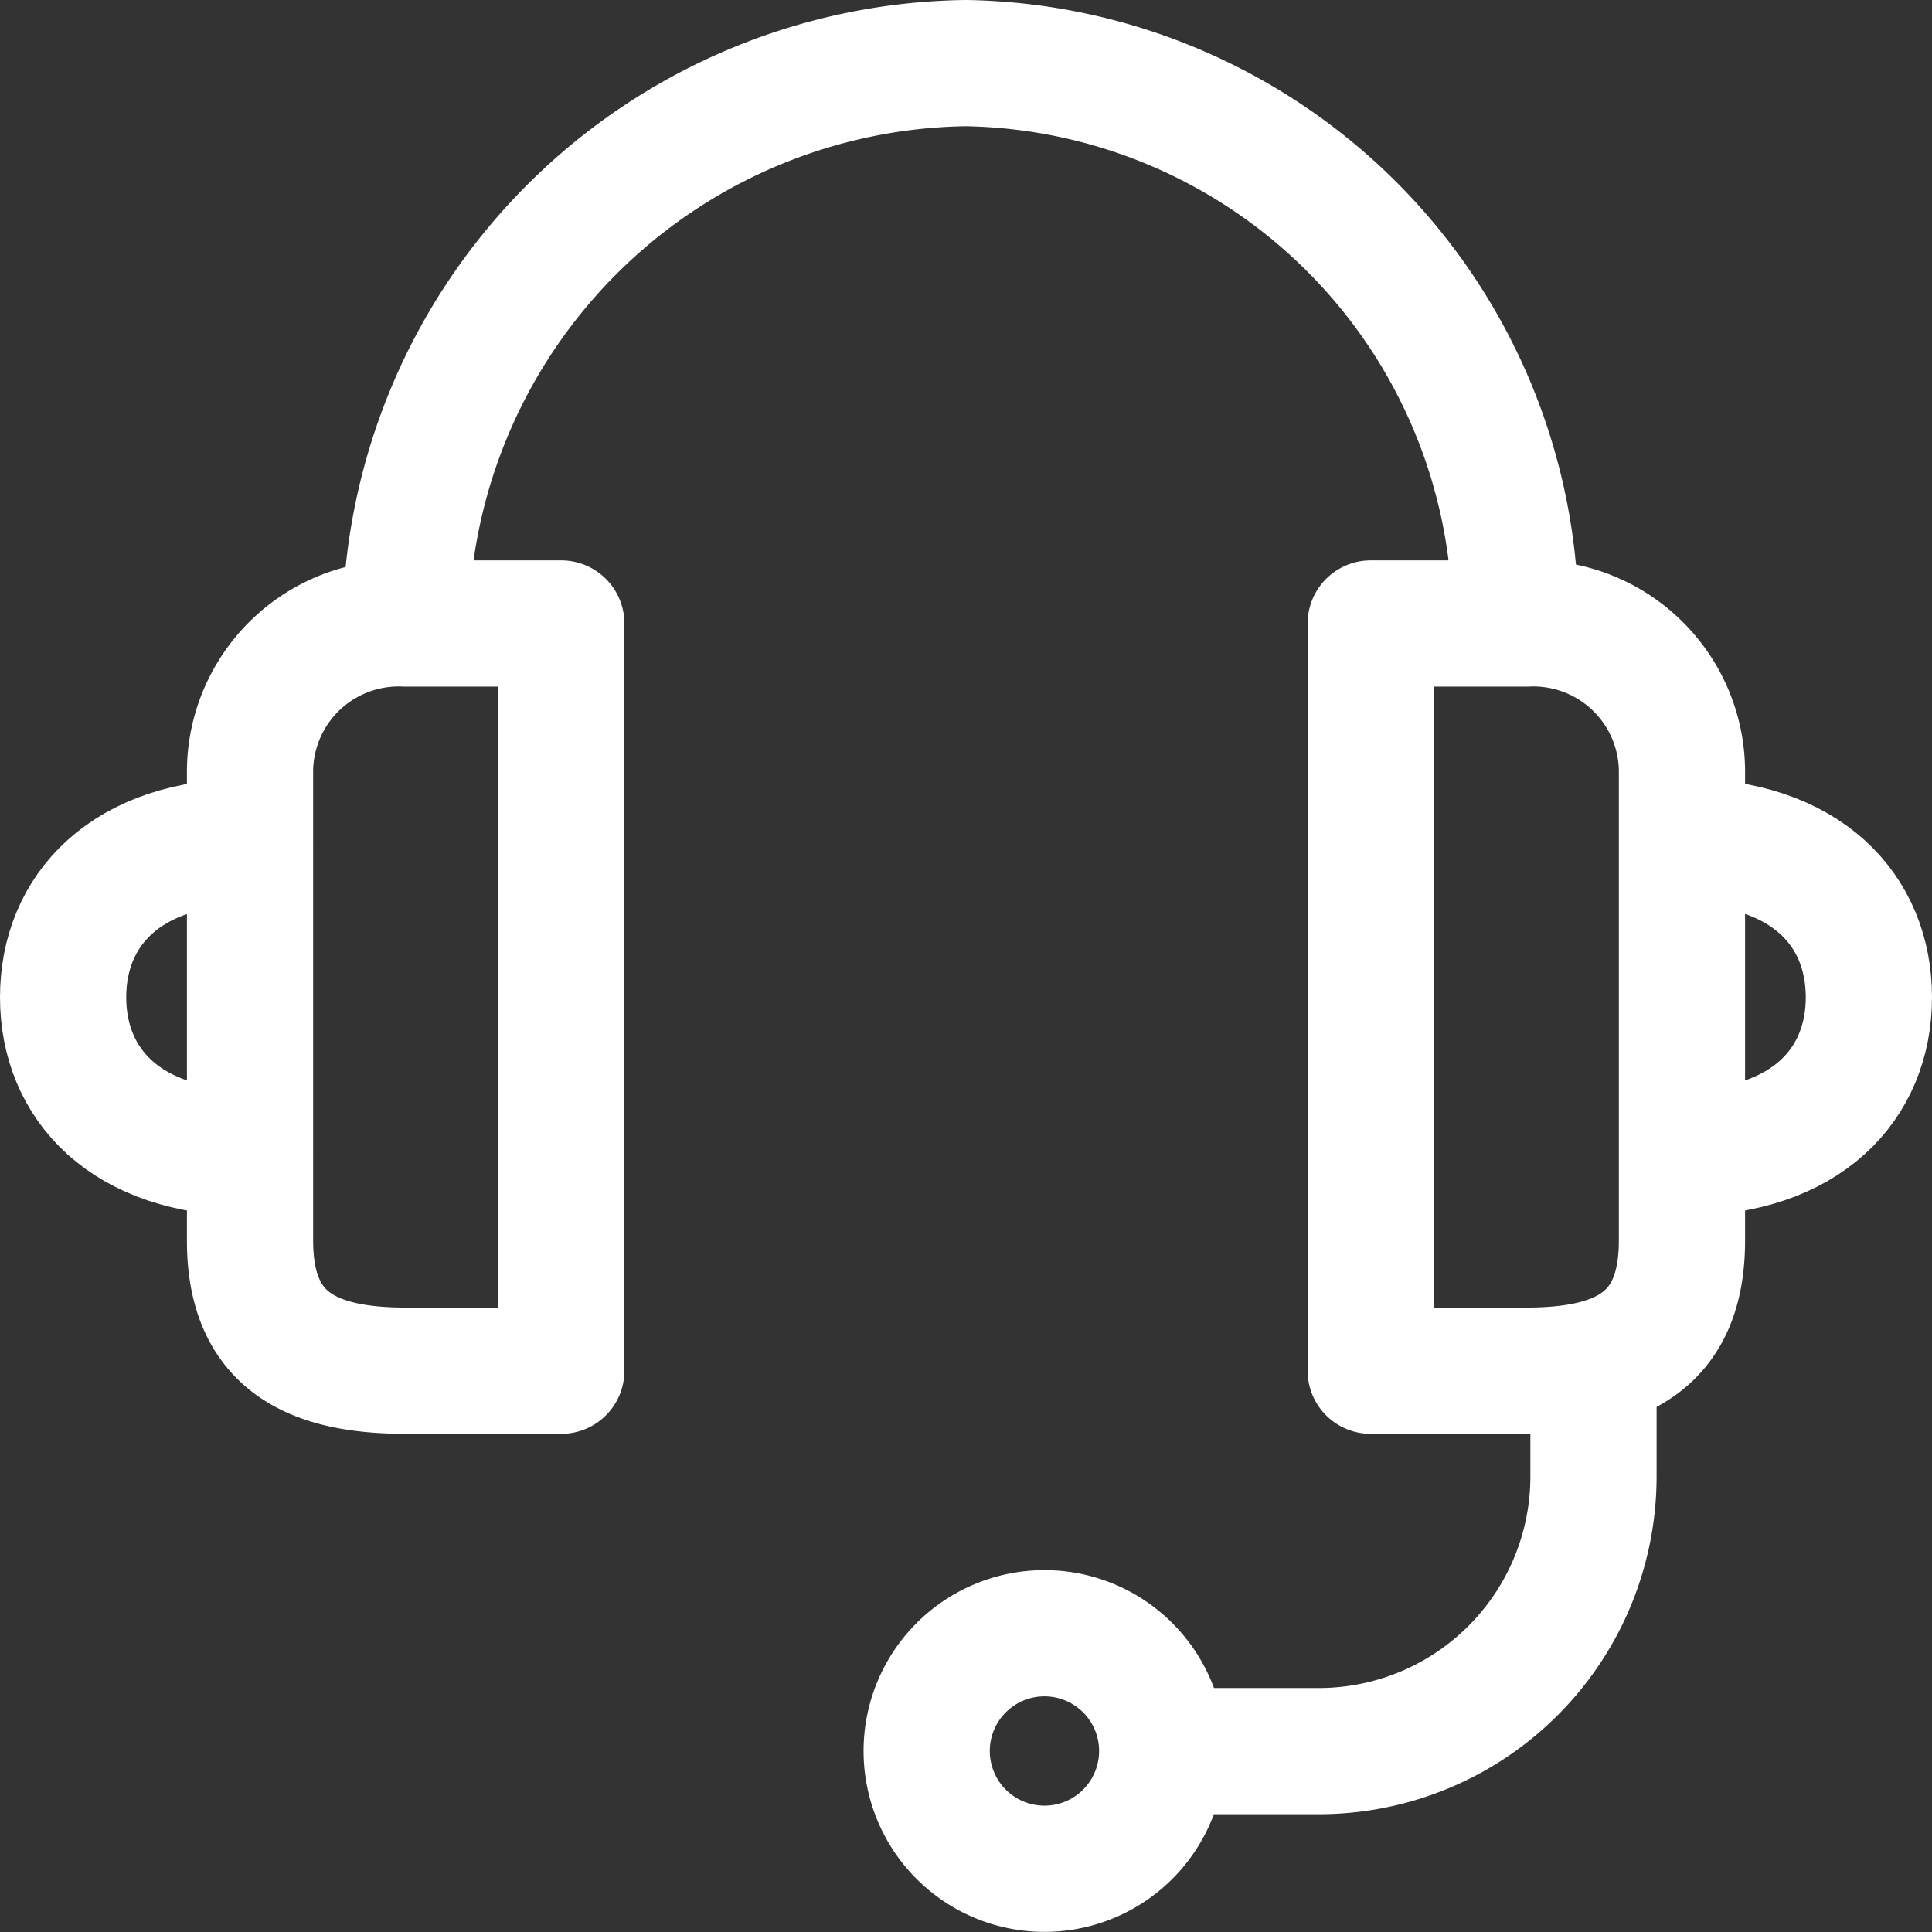 <svg xmlns="http://www.w3.org/2000/svg" width="15.307" height="15.307" viewBox="0 0 15.307 15.307" data-v-7e6e040b=""><rect x="0" y="0" width="15.307" height="15.307" fill="#333333" stroke="none"/><g transform="translate(0.5 0.5)"><path d="M515.3,5027.842h1.244a2.177,2.177,0,0,0,2.177-2.178v-.893" transform="translate(-506.596 -5014.468)" fill="none" stroke="#fff" stroke-linejoin="round" stroke-width="1"></path> <path d="M509.605,5034.368a.933.933,0,1,1-.933-.933A.933.933,0,0,1,509.605,5034.368Z" transform="translate(-500.897 -5020.995)" fill="none" stroke="#fff" stroke-linecap="round" stroke-linejoin="round" stroke-width="1"></path> <path d="M532,5010.467c.987,0,1.48-.547,1.48-1.233S532.987,5008,532,5008" transform="translate(-519.173 -5001.833)" fill="none" stroke="#fff" stroke-linecap="round" stroke-linejoin="round" stroke-width="1"></path> <path d="M481.48,5010.467c-.987,0-1.48-.547-1.48-1.233s.493-1.233,1.48-1.233" transform="translate(-480 -5001.833)" fill="none" stroke="#fff" stroke-linecap="round" stroke-linejoin="round" stroke-width="1"></path> <path d="M522,5006.92h1.233c.761,0,1.233-.247,1.233-1.03v-3.732a1.178,1.178,0,0,0-1.233-1.158H522Z" transform="translate(-511.64 -4996.56)" fill="none" stroke="#fff" stroke-linecap="round" stroke-linejoin="round" stroke-width="1"></path> <path d="M488.467,5006.92h-1.233c-.761,0-1.233-.247-1.233-1.03v-3.732a1.178,1.178,0,0,1,1.233-1.158h1.233Z" transform="translate(-484.52 -4996.56)" fill="none" stroke="#fff" stroke-linecap="round" stroke-linejoin="round" stroke-width="1"></path> <path d="M491,4987.44a4.5,4.5,0,0,1,4.44-4.44,4.428,4.428,0,0,1,4.354,4.44" transform="translate(-488.287 -4983)" fill="none" stroke="#fff" stroke-linejoin="round" stroke-width="1"></path></g></svg>